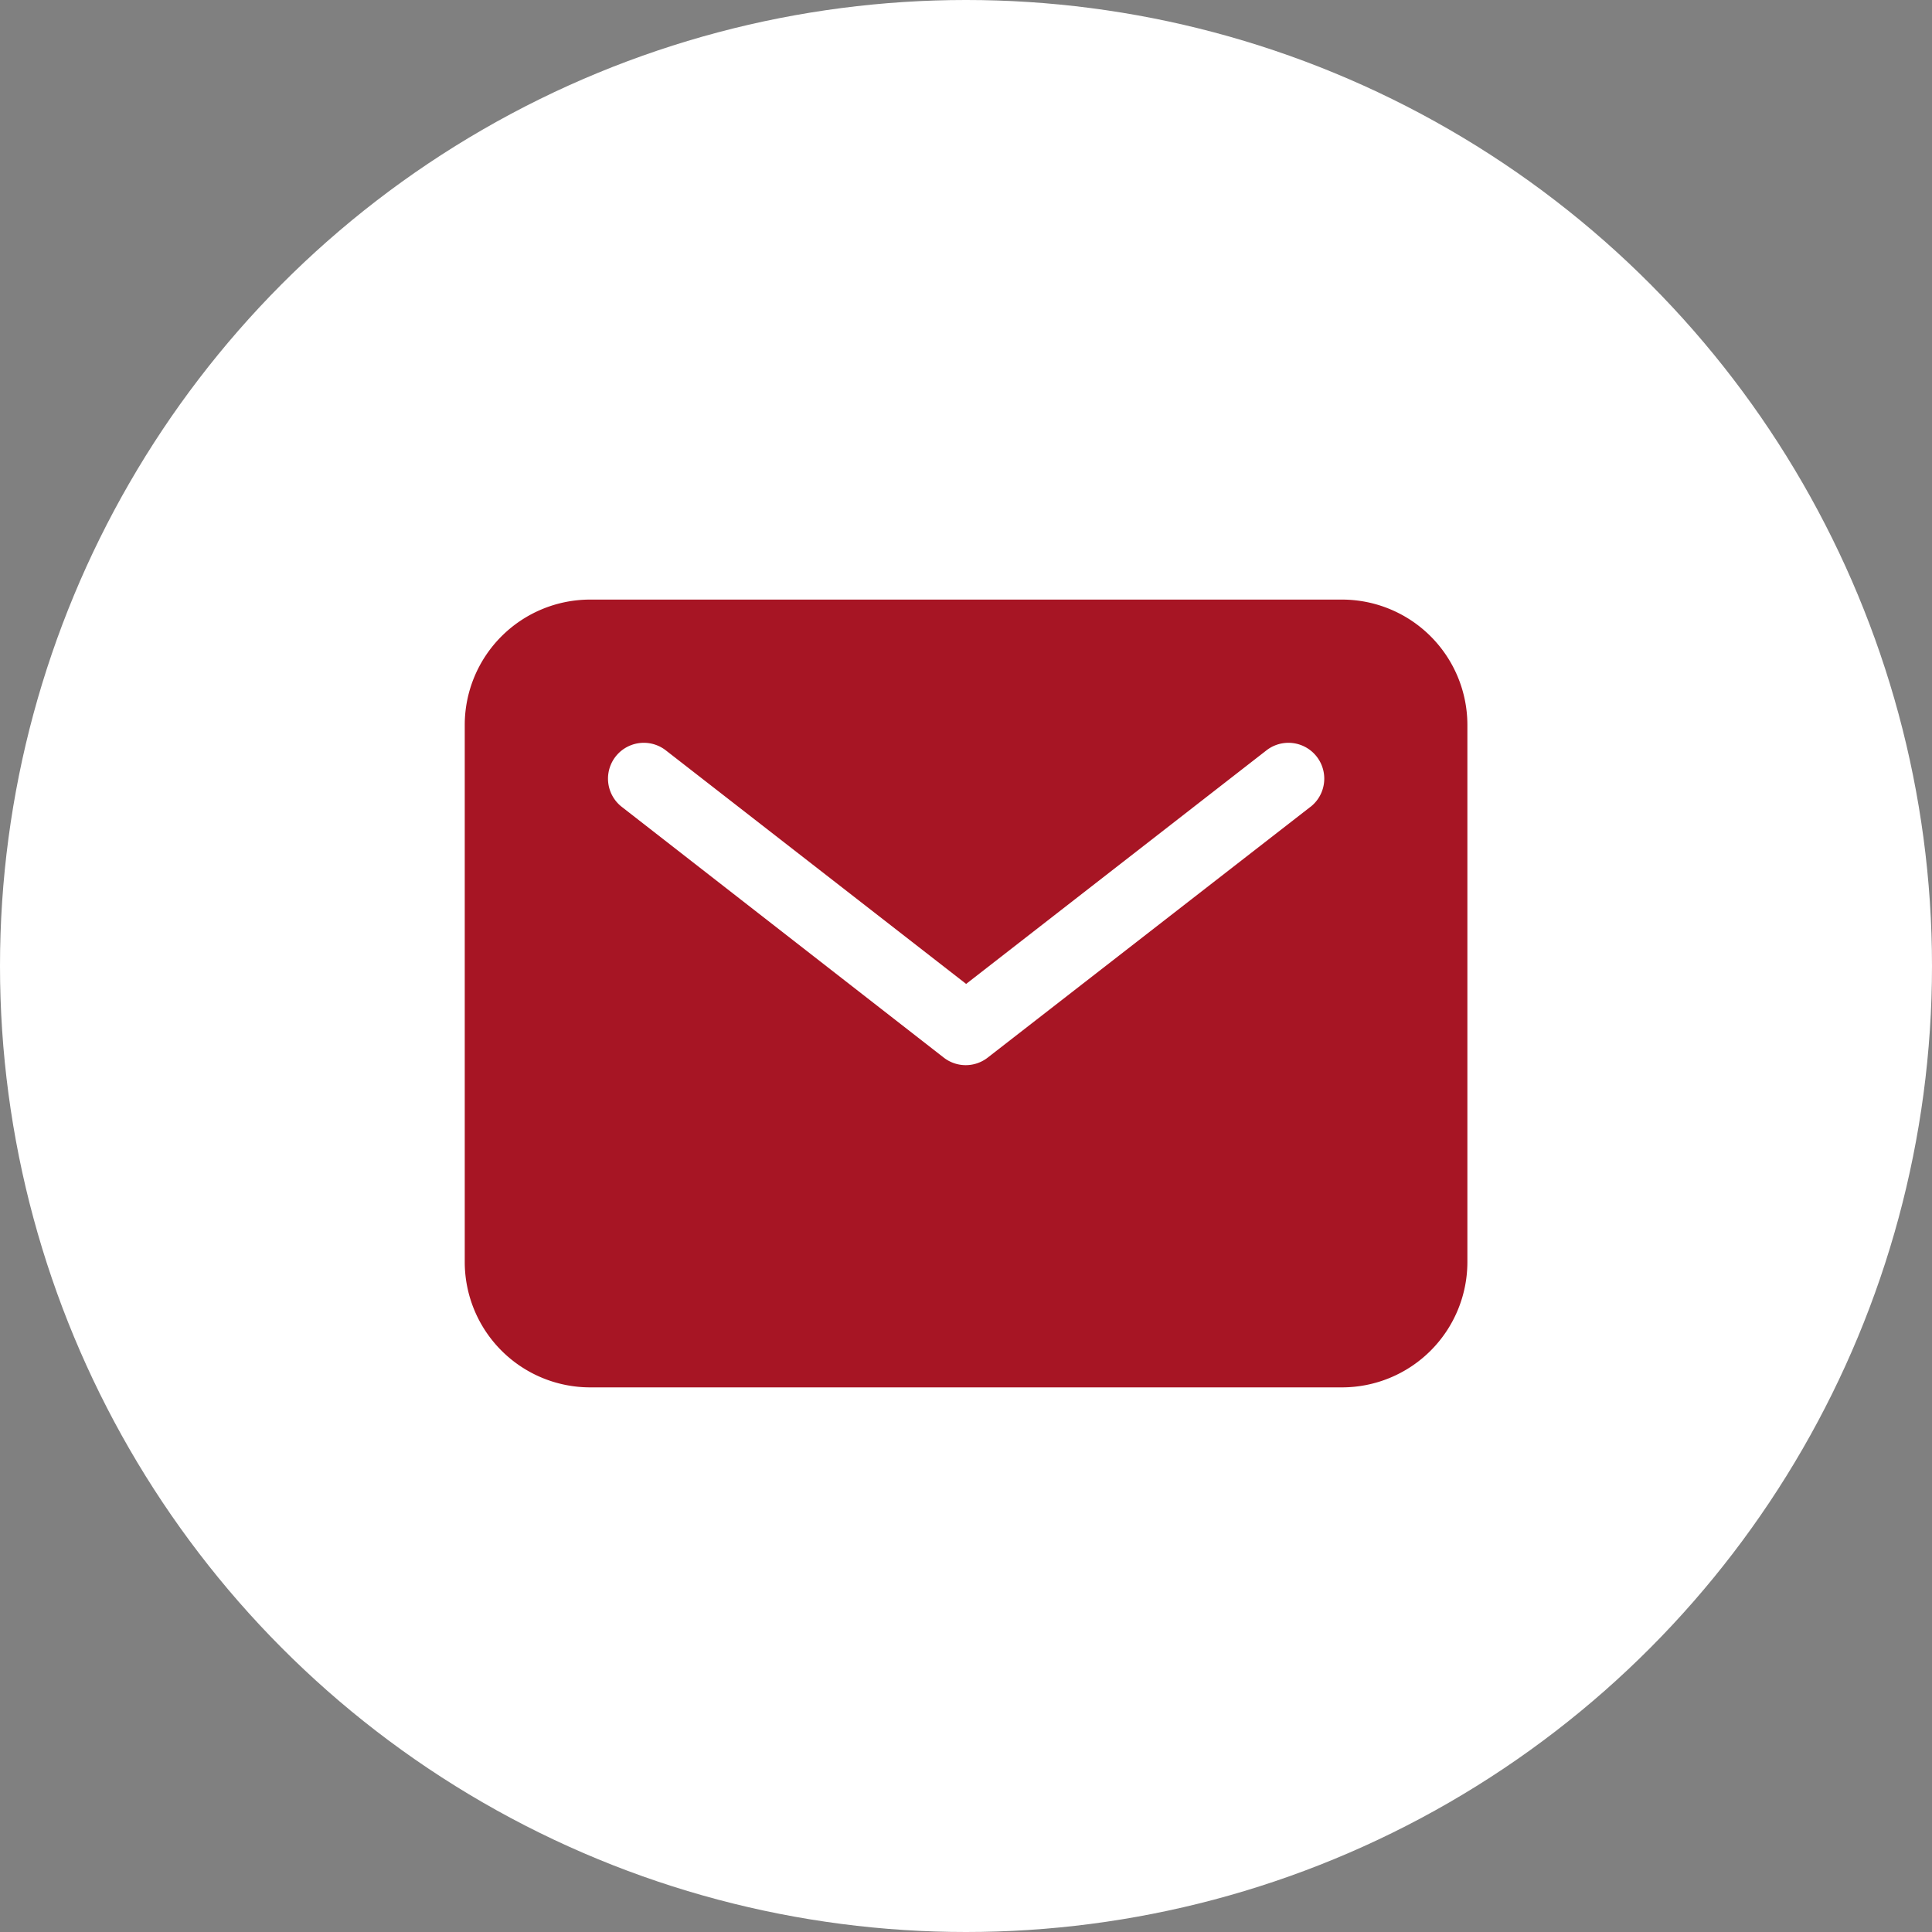 <svg xmlns="http://www.w3.org/2000/svg" width="29" height="29" viewBox="0 0 29 29">
  <rect x="0" y="0" width="29" height="29" fill="#808080" stroke="none"/>
  <g id="contact_form_icon" transform="translate(-1044 -487)">
    <circle id="楕円形_108" data-name="楕円形 108" cx="14.5" cy="14.5" r="14.5" transform="translate(1044 487)" fill="#fff"/>
    <path id="Icon_ion-mail" data-name="Icon ion-mail" d="M15.419,5.625H4.131A1.883,1.883,0,0,0,2.25,7.506v8.063A1.883,1.883,0,0,0,4.131,17.45H15.419A1.883,1.883,0,0,0,17.3,15.569V7.506A1.883,1.883,0,0,0,15.419,5.625Zm-.476,3.112L10.1,12.5a.537.537,0,0,1-.66,0L4.608,8.737a.537.537,0,1,1,.66-.849l4.508,3.506,4.508-3.506a.537.537,0,1,1,.66.849Z" transform="translate(1048.726 490.375)" fill="#a71524"/>
  </g>
</svg>
